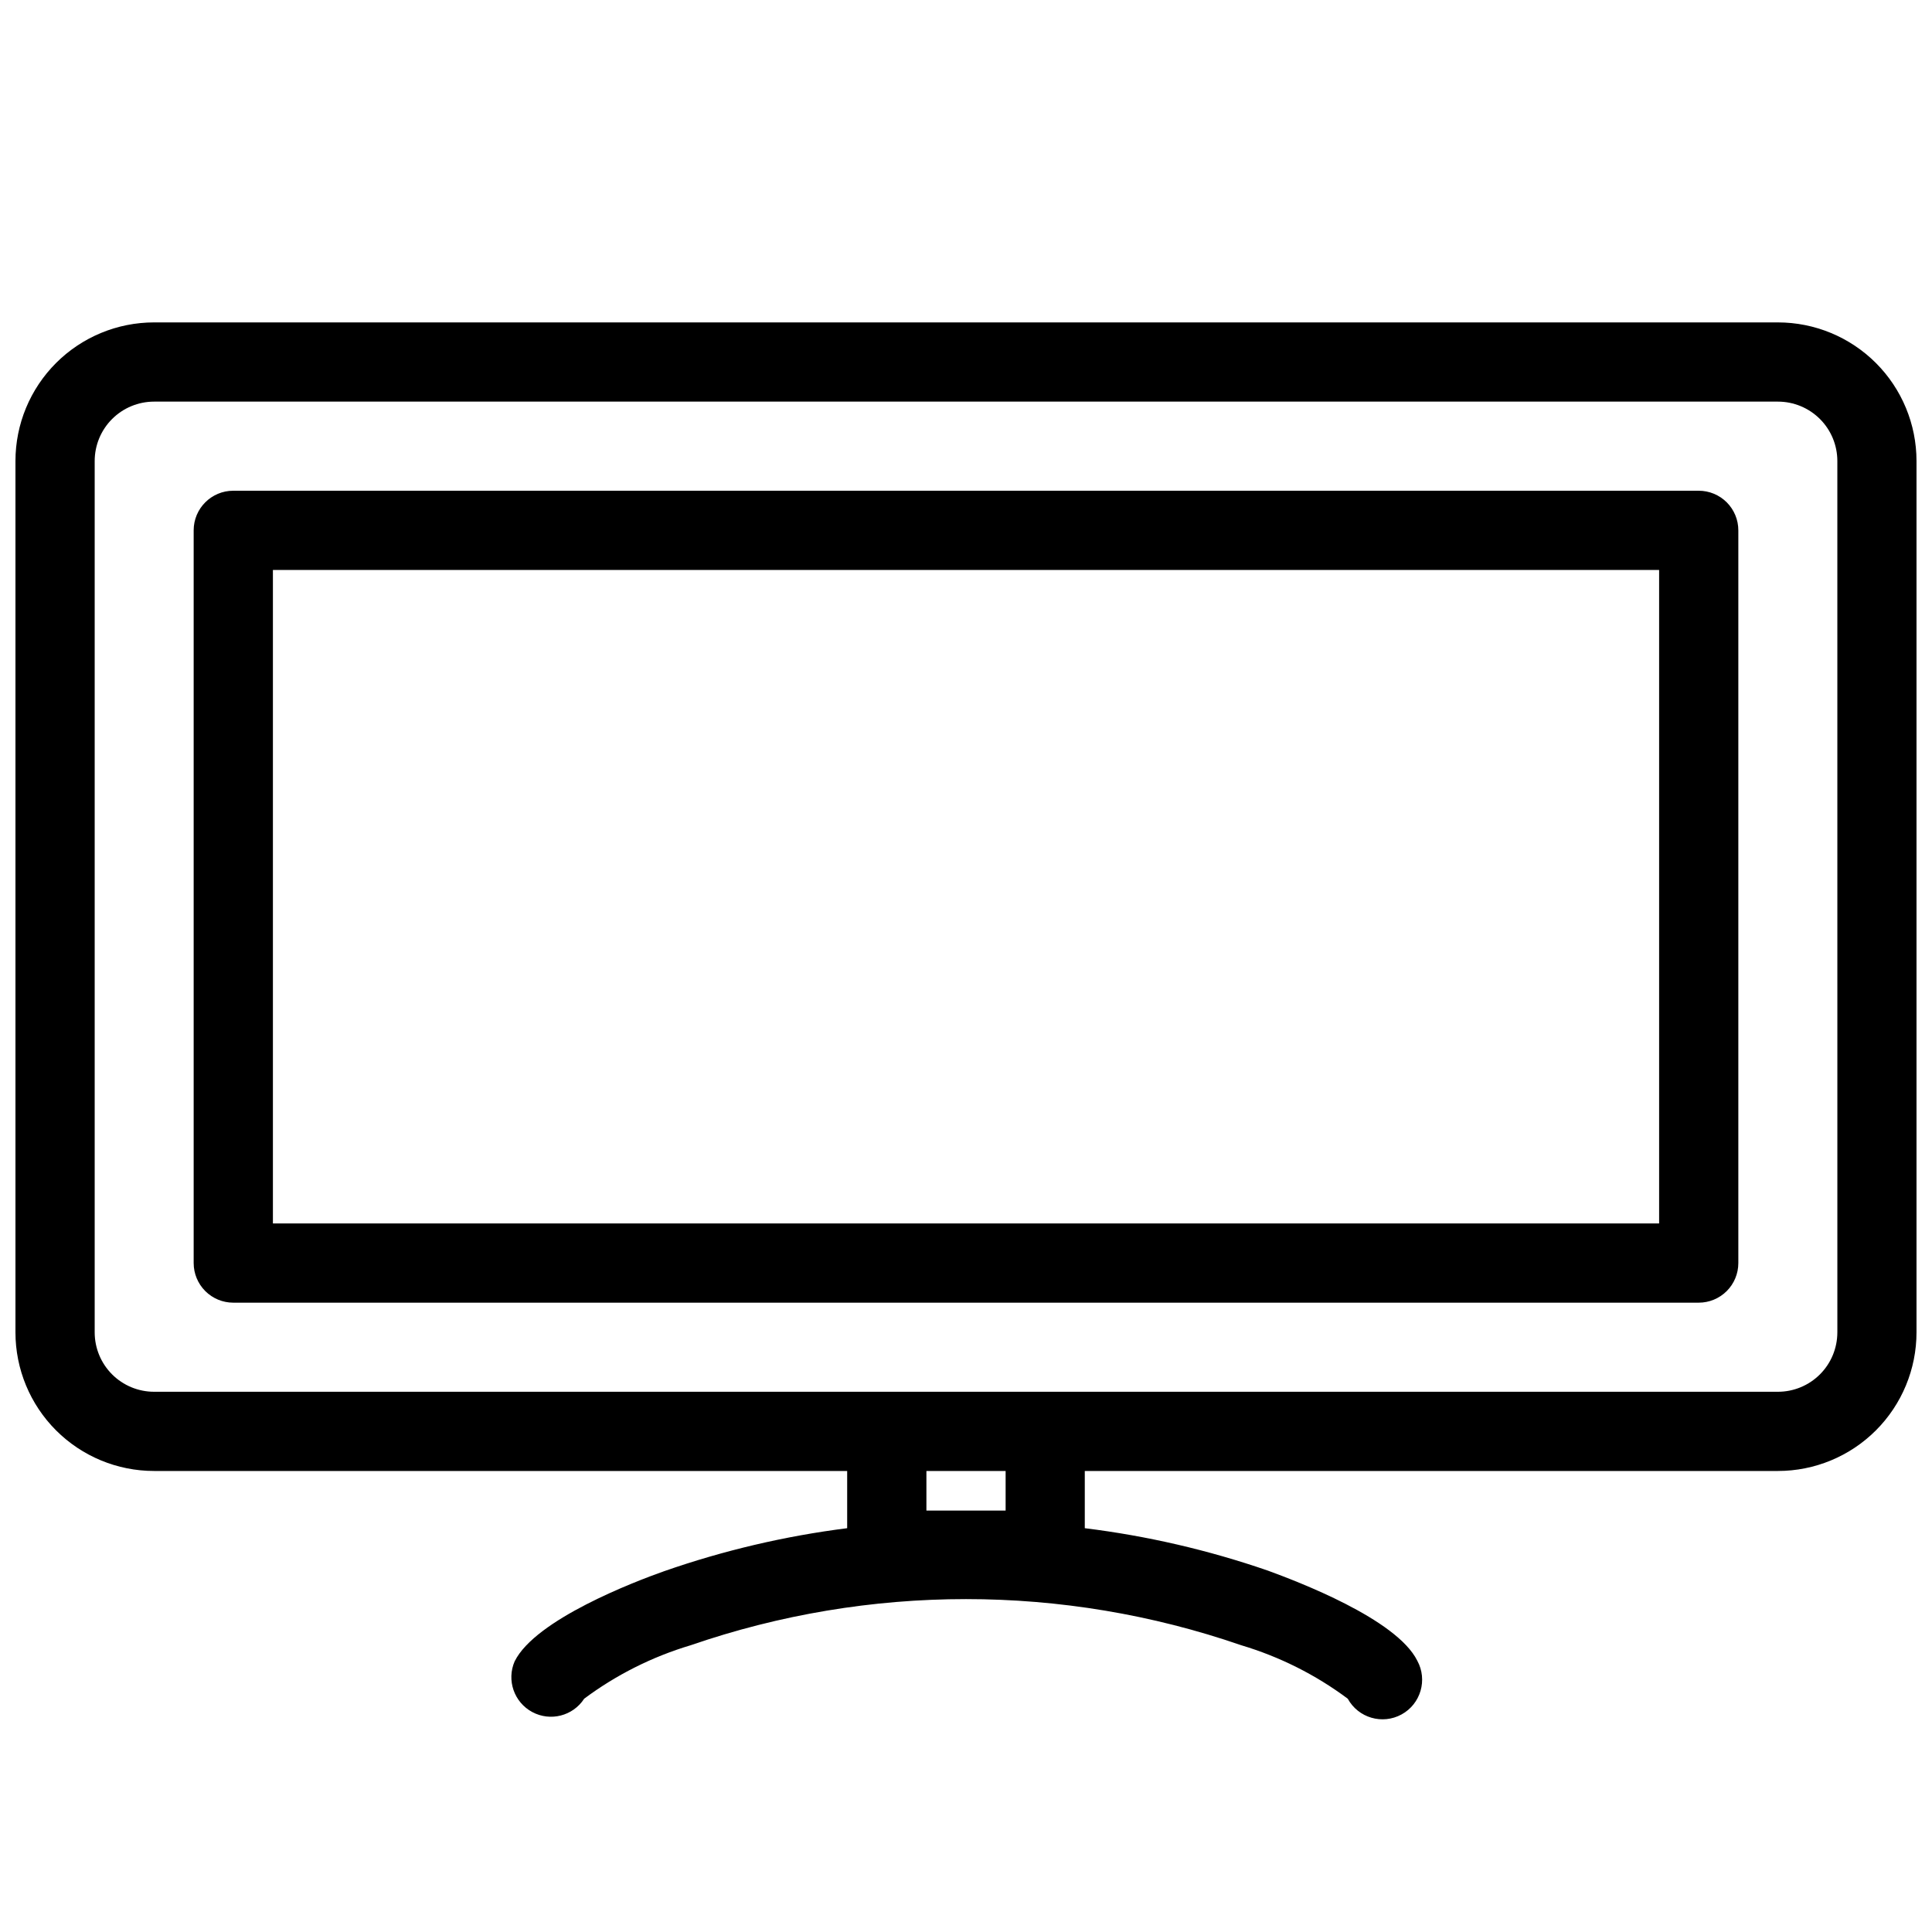 <?xml version="1.0" encoding="UTF-8"?>
<!-- Uploaded to: ICON Repo, www.iconrepo.com, Generator: ICON Repo Mixer Tools -->
<svg width="800px" height="800px" version="1.1" viewBox="144 144 512 512" xmlns="http://www.w3.org/2000/svg">
 <defs>
  <clipPath id="a">
   <path d="m148.09 229h503.81v371h-503.81z"/>
  </clipPath>
 </defs>
 <g clip-path="url(#a)">
  <path d="m615.17 229.44h-430.34c-9.742 0-19.086 3.871-25.977 10.762-6.887 6.887-10.758 16.23-10.758 25.977v230.91-0.004c0 9.742 3.871 19.086 10.758 25.977 6.891 6.891 16.234 10.762 25.977 10.762h183.68v15.168-0.004c-16.52 2.09-32.773 5.906-48.492 11.391-7.871 2.781-34.113 12.805-39.621 23.879h-0.004c-2.184 5.004-0.164 10.852 4.644 13.441 4.809 2.59 10.801 1.059 13.777-3.523 8.508-6.344 18.066-11.137 28.234-14.172 47.266-16.301 98.629-16.301 145.89 0 10.168 3.035 19.727 7.828 28.234 14.172 2.781 5.086 9.164 6.953 14.25 4.172 5.086-2.781 6.953-9.16 4.172-14.25-5.512-11.074-31.75-20.992-39.621-23.879h-0.004c-15.727-5.43-31.977-9.191-48.488-11.23v-15.164h183.68c9.742 0 19.086-3.871 25.977-10.762 6.887-6.891 10.758-16.234 10.758-25.977v-230.91 0.004c0-9.746-3.871-19.09-10.758-25.977-6.891-6.891-16.234-10.762-25.977-10.762zm-204.67 314.88h-20.992v-10.496h20.992zm220.42-47.23-0.004-0.004c0 4.176-1.656 8.18-4.609 11.133s-6.957 4.613-11.133 4.613h-430.34c-4.176 0-8.18-1.66-11.133-4.613-2.949-2.953-4.609-6.957-4.609-11.133v-230.91 0.004c0-4.176 1.66-8.184 4.609-11.133 2.953-2.953 6.957-4.613 11.133-4.613h430.34c4.176 0 8.18 1.66 11.133 4.613 2.953 2.949 4.609 6.957 4.609 11.133z"/>
 </g>
 <path d="m594.18 274.05h-388.36c-5.797 0-10.496 4.699-10.496 10.496v194.18c0 2.785 1.109 5.453 3.074 7.422 1.969 1.969 4.641 3.074 7.422 3.074h388.36c2.781 0 5.453-1.105 7.422-3.074s3.074-4.637 3.074-7.422v-194.18c0-2.785-1.105-5.453-3.074-7.422s-4.641-3.074-7.422-3.074zm-10.496 194.18h-367.36v-173.18h367.36z"/>
</svg>
